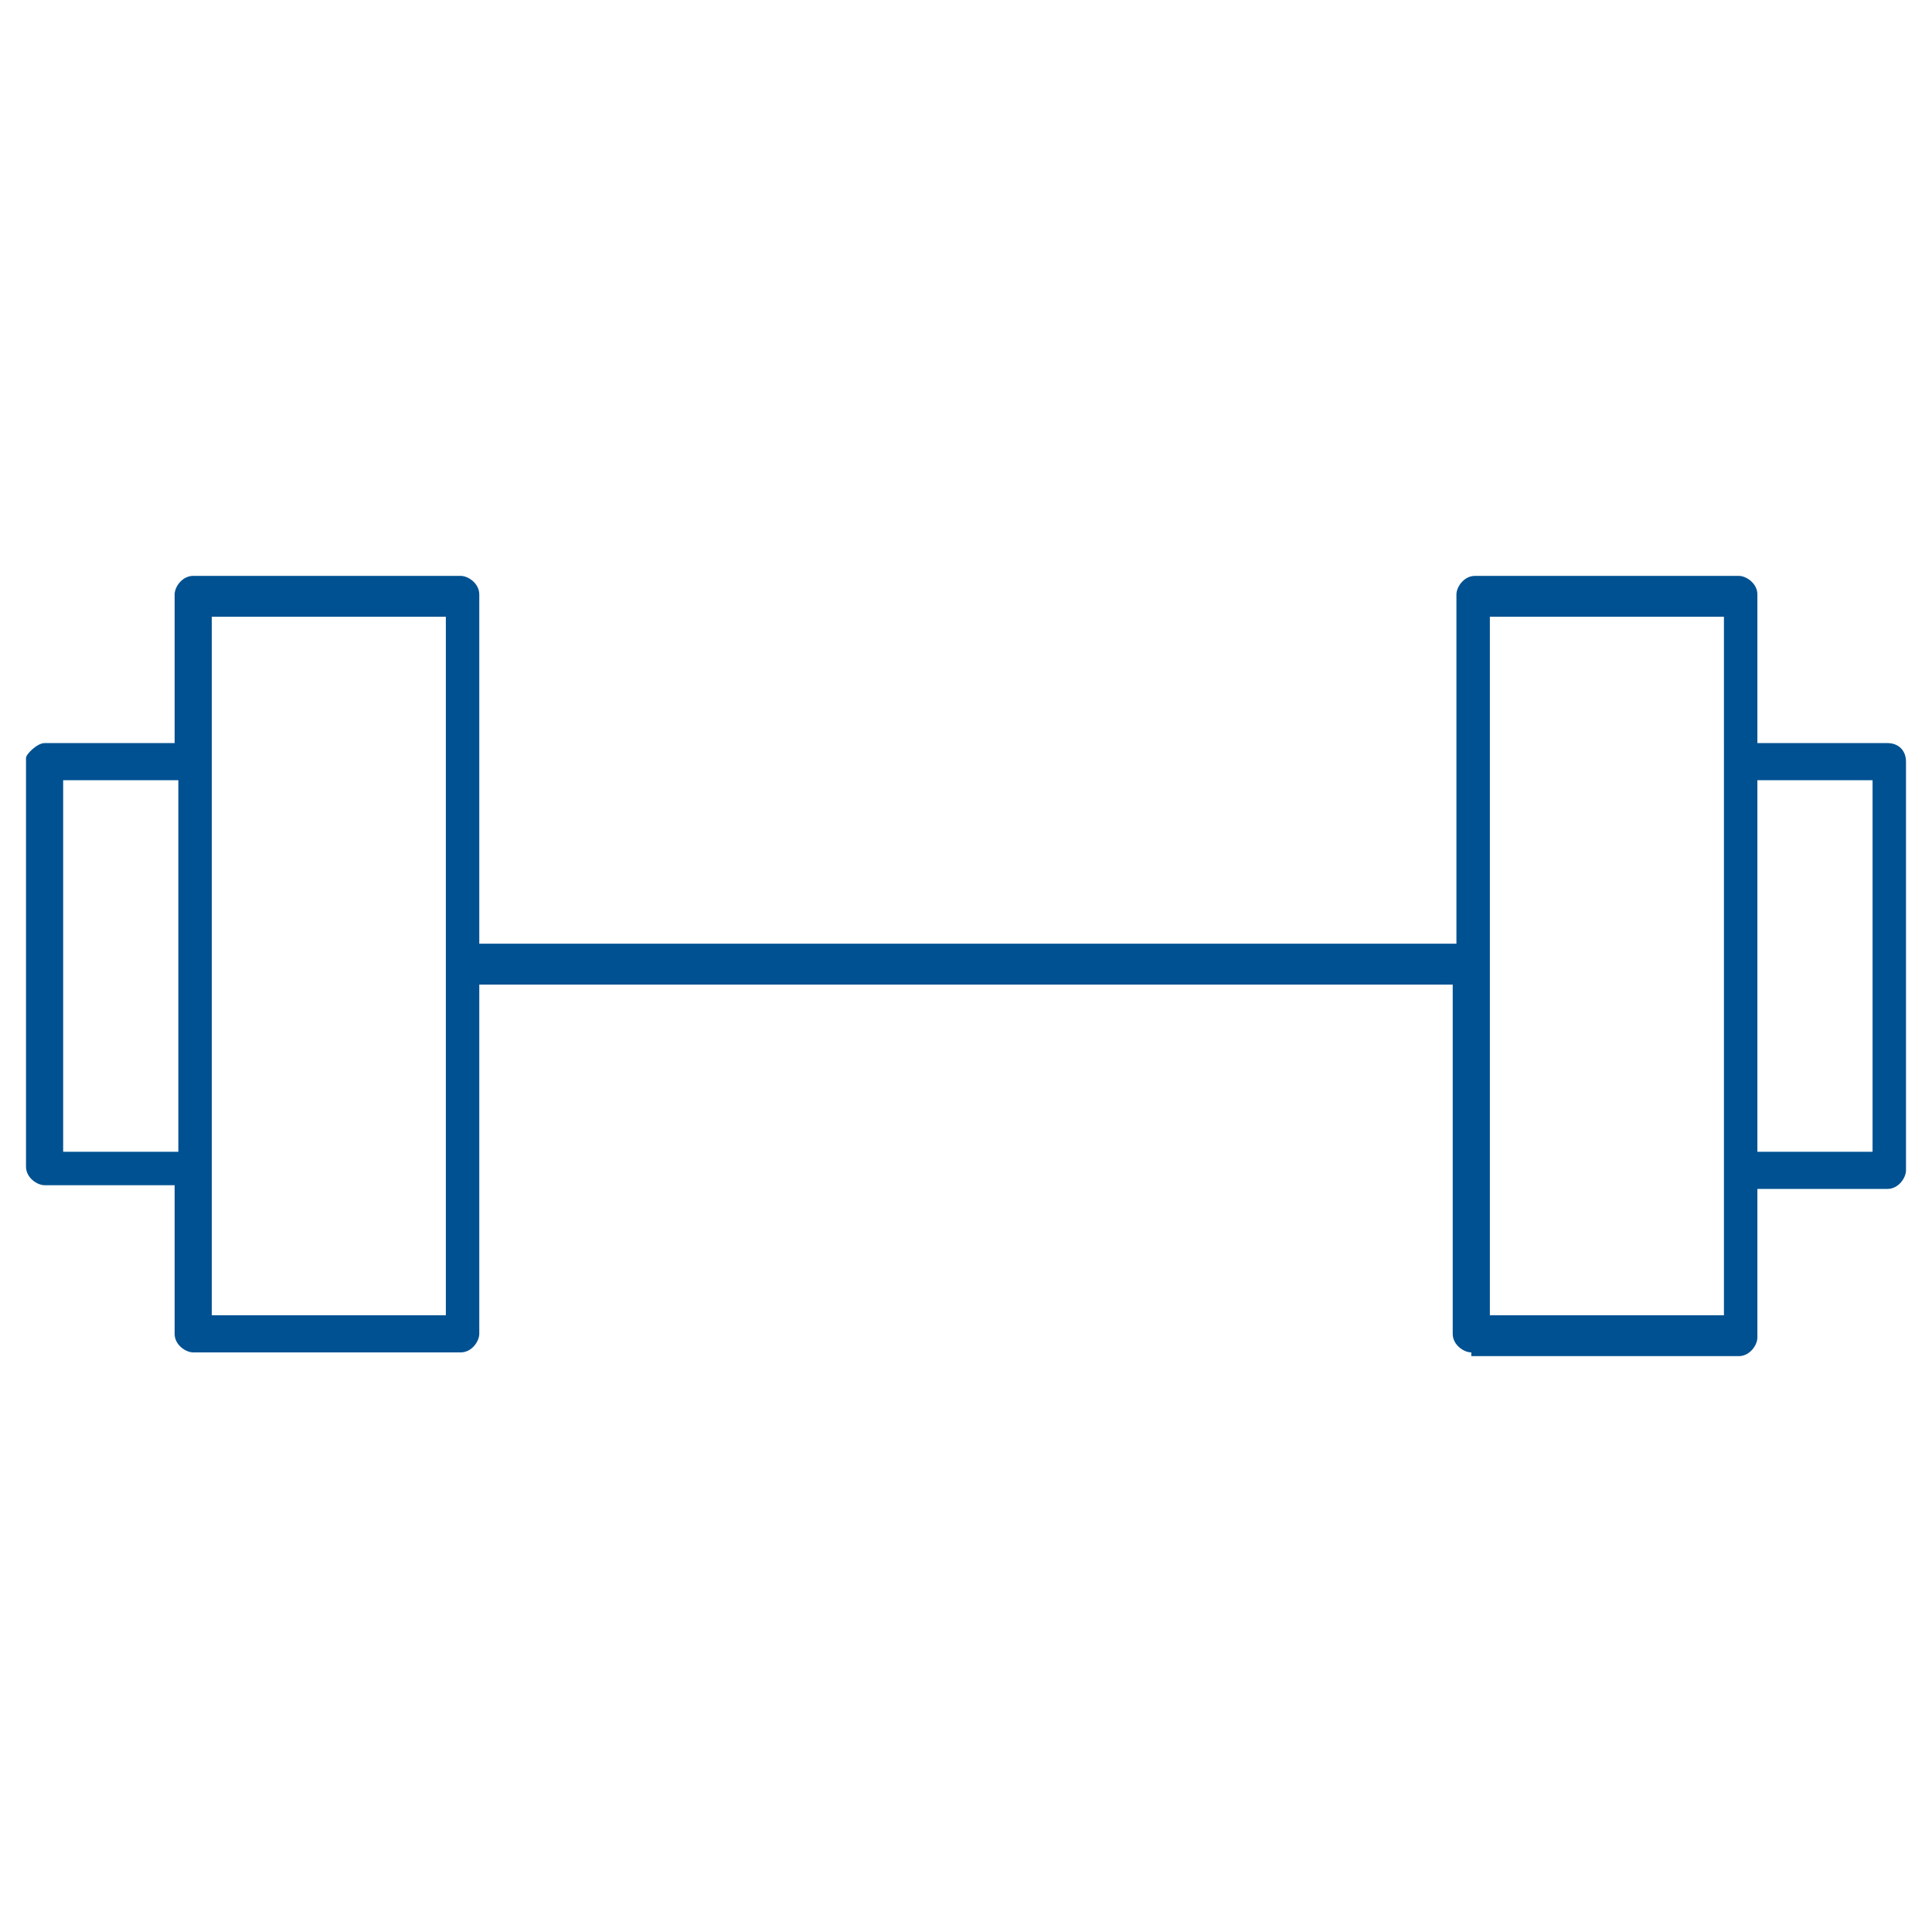 <?xml version="1.0" encoding="utf-8"?>
<!-- Generator: Adobe Illustrator 24.2.1, SVG Export Plug-In . SVG Version: 6.00 Build 0)  -->
<svg version="1.1" id="Capa_1" xmlns="http://www.w3.org/2000/svg" xmlns:xlink="http://www.w3.org/1999/xlink" x="0px" y="0px"
	 viewBox="0 0 52 52" style="enable-background:new 0 0 52 52;" xml:space="preserve">
<style type="text/css">
	.st0{fill:#005191;}
</style>
<path class="st0" d="M39.6,36.4c-0.2,0-0.5-0.2-0.5-0.5v-9.4H12.9v9.4c0,0.2-0.2,0.5-0.5,0.5H5.2c-0.2,0-0.5-0.2-0.5-0.5v-4H1.2
	c-0.2,0-0.5-0.2-0.5-0.5v-11C0.7,20.3,1,20,1.2,20h3.5v-4c0-0.2,0.2-0.5,0.5-0.5h7.2c0.2,0,0.5,0.2,0.5,0.5v9.4h26.3v-9.4
	c0-0.2,0.2-0.5,0.5-0.5h7.1c0.2,0,0.5,0.2,0.5,0.5v4h3.5c0.3,0,0.5,0.2,0.5,0.5v11c0,0.2-0.2,0.5-0.5,0.5h-3.5v4
	c0,0.2-0.2,0.5-0.5,0.5H39.6z M40.1,35.4h6.3V16.6h-6.3V35.4z M5.7,35.4h6.3V16.6H5.7V35.4z M47.3,31h3.1V21h-3.1V31z M1.7,31h3.1
	V21H1.7V31z"/>
</svg>
